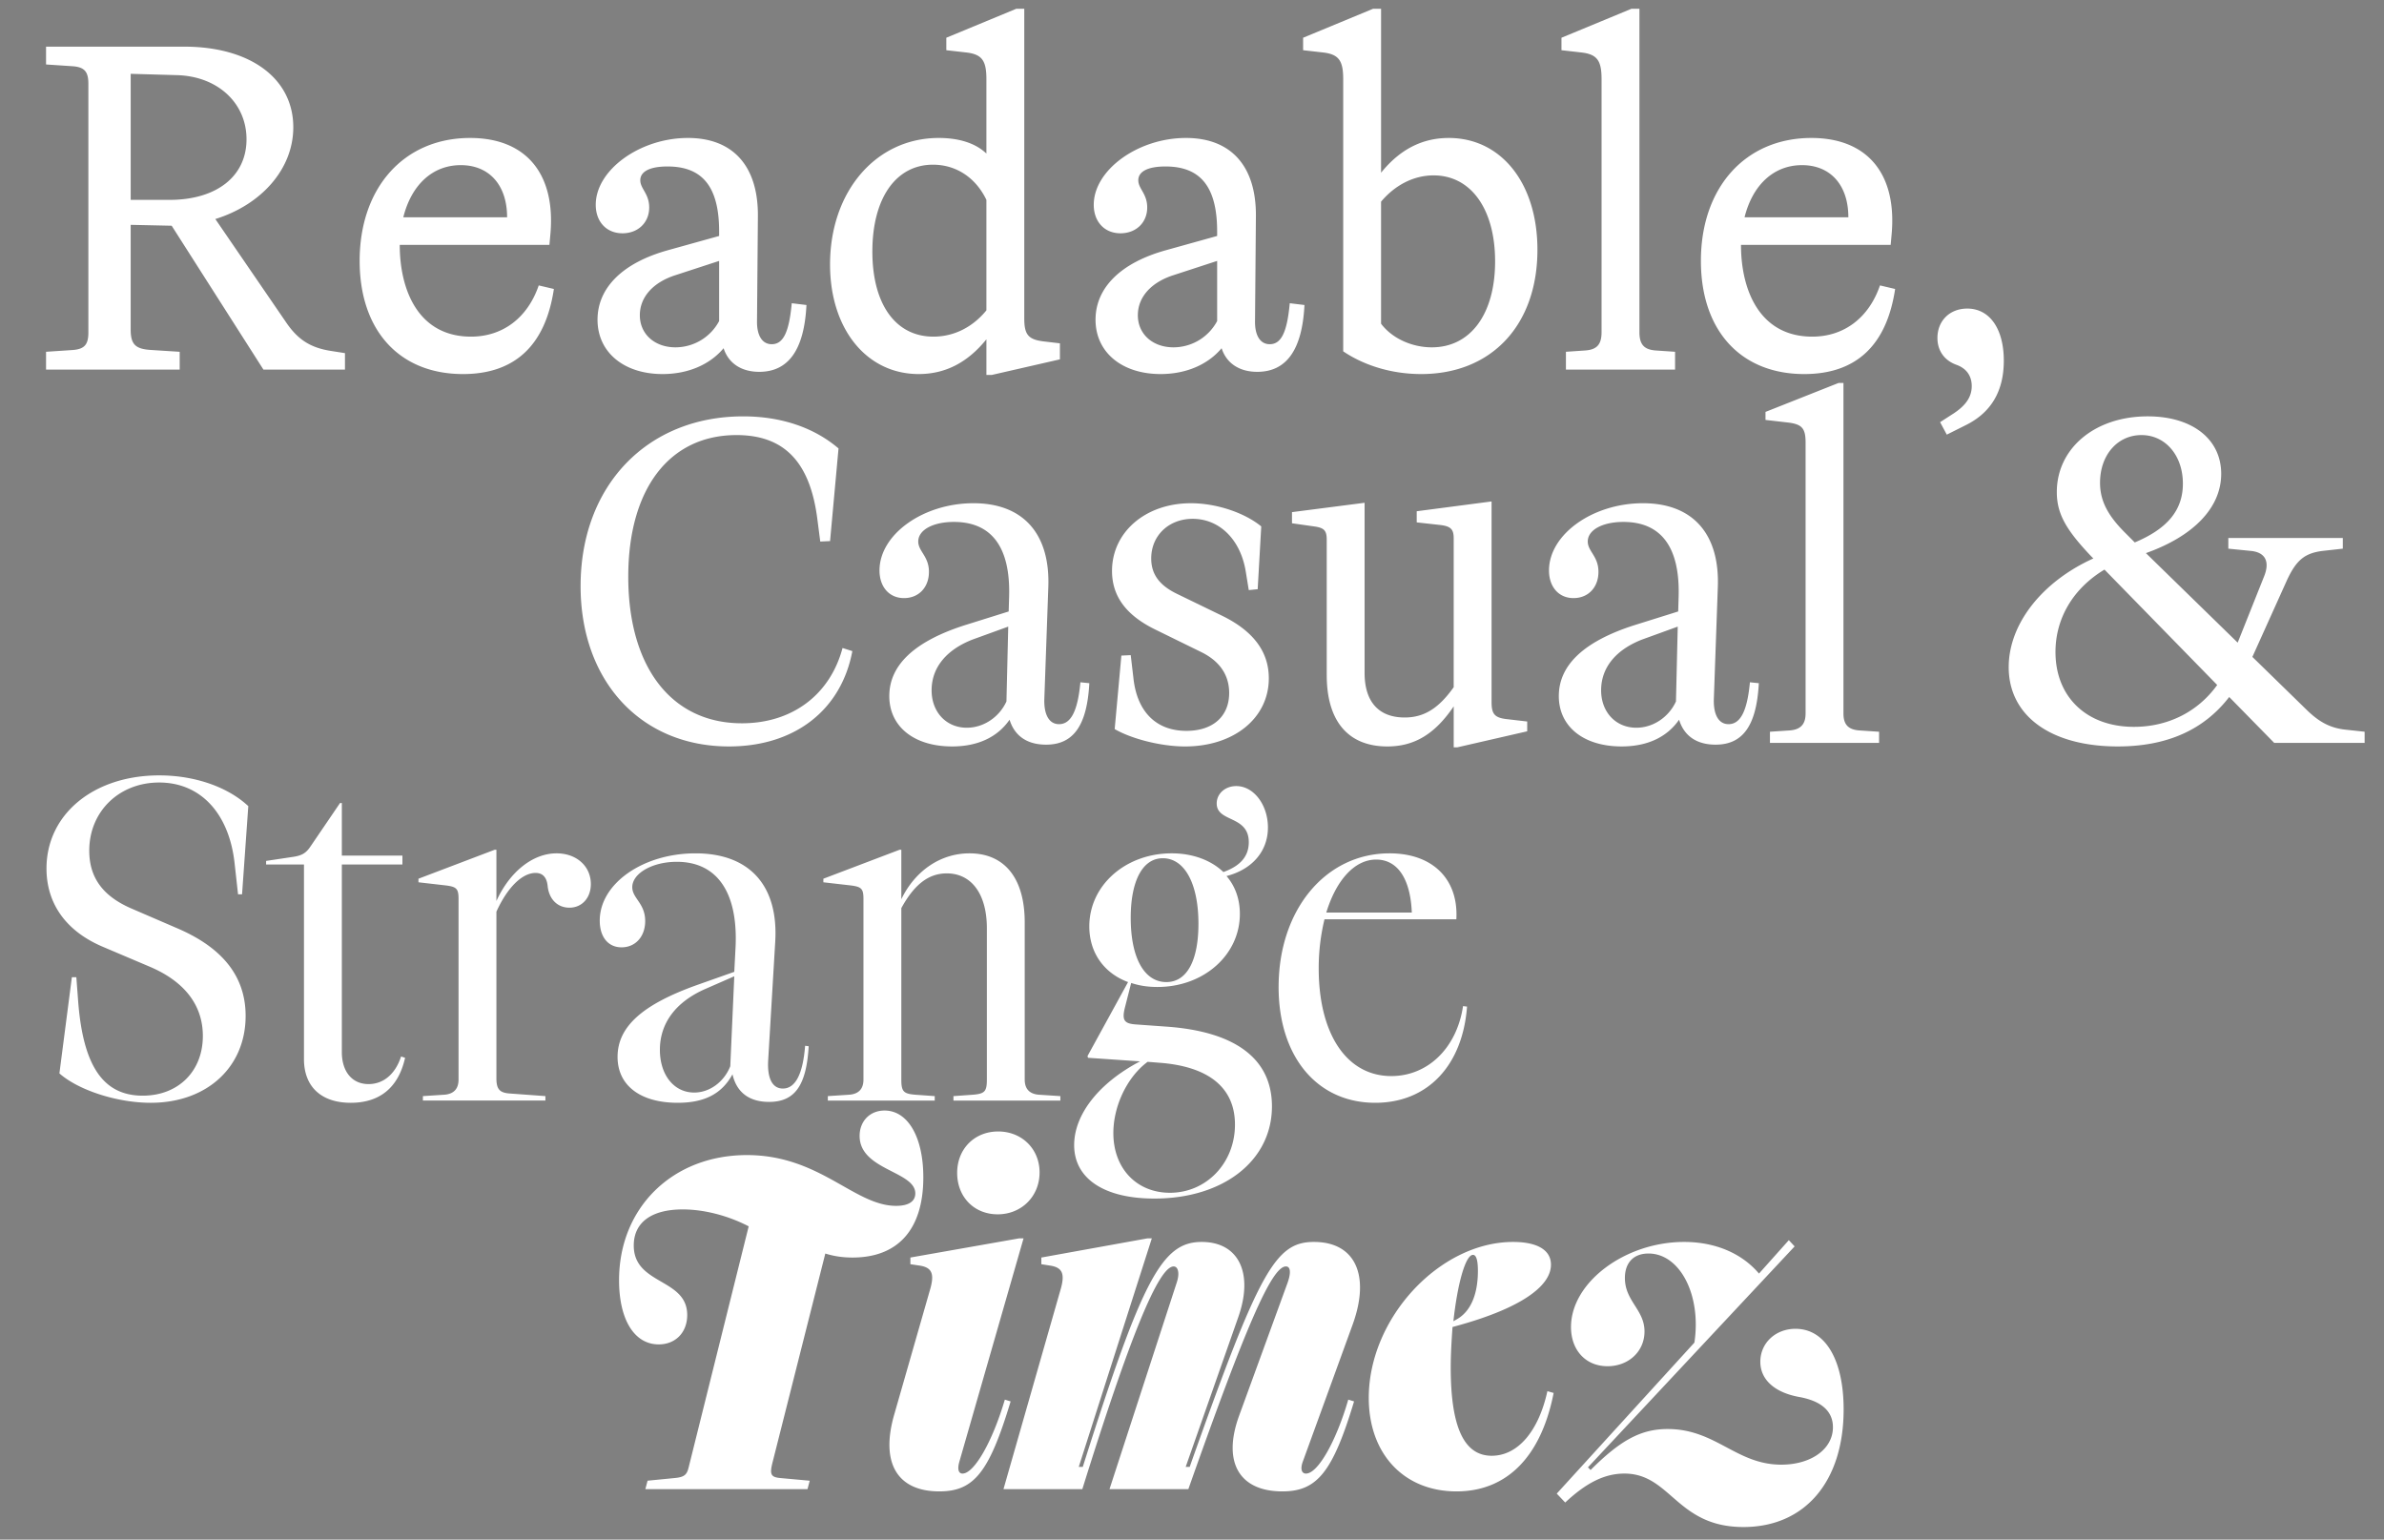 <svg xmlns="http://www.w3.org/2000/svg" baseProfile="tiny" version="1.2" viewBox="0 0 480 310"><rect x="0" y="0" width="480" height="310" fill="#808080" stroke="none"/><g data-name="Ebene_1"><path fill="none" d="M-355.4 695.1H834.4v177.8H-355.4z"/><path fill="#1d1d1b" d="M-347.1 732.4c0-16.5 17.5-27.9 43-27.9h13.1c7.4 0 13.8-.4 18.2-1.1l1.3-.2 1.1 27-2.1.2-1.9-12.7c-1.3-9.1-3.6-11.1-12.3-11.4l-6-.2-8 32.4 7.5-.2c3.2 0 4.2-.8 5.2-3.6l3.7-10h2.1l-7.9 31.6h-2.1l1.8-12.1c.3-2.2-.3-3-2.6-3.1l-8.3-.3-9.4 37.7c-.7 2.9-.4 3.4 1.9 3.7l8.1.7-.6 2.1h-40l.6-2 5.7-.7c2.3-.2 3-.9 3.6-3.2l18.1-72.9c-14.2 2.6-22.2 8.4-22.2 16.8s5.3 9 5.3 14.9-2.9 7.2-7.3 7.2-9.6-5-9.6-12.7Zm116.9-6.8 12.2-3.1h.9l-15.8 54.8c-.7 2.2-.2 3.8 1 3.8 2.7 0 6.2-7 9.4-18.4l1.4.4c-5 18-8.2 22.4-16.1 22.4s-14.5-7.8-10.4-20.3l11.3-34.9h-1c-14.4 45.1-19.8 55.2-29.6 55.2s-12.7-6.5-12.7-17.6c0-22.6 19.6-44.5 40-44.5s7 .8 9.4 2.2Zm-28 36.8c0 5.2.7 7.7 2.3 7.7 3.2 0 7.3-10 17.6-42.5-.4-1.9-1.6-2.8-3.3-2.8-8.2 0-16.6 19.1-16.6 37.6Zm70.6 4.3 11.9-32.6c1.1-3.1.6-4.6-.7-4.6-4.6 0-13.3 19.4-25.1 55.5h-19.6l14.3-50.1c1-3.7.3-5.2-2.8-5.7l-2.1-.3v-1.7l26.4-4.8h1.1l-18.2 56.9h1c15.3-46.1 21.2-56.1 32.5-56.1s14 8.3 9.3 21.1l-12.1 33.8c-.7 1.8-.4 3 .7 3 2.9 0 7.5-8 10.7-18.4l1.4.4c-5.3 17.6-9.2 22.4-17.9 22.4s-15-7.3-10.8-18.8Zm65.8-42.7h10.1v2.4h-10.6l-14.3 50.1c-.9 3-.6 4.7 1.1 4.7 3.8 0 8.7-8.3 11.9-20.1l1.4.4c-5 18.1-9.8 24.1-19.2 24.1s-15.2-8.2-11.2-22.1l10.7-37.2h-7.7v-1.7l4.2-.7c6-1.1 10.9-3 15.5-6.3l11.7-8.1h.7l-4.3 14.5Zm51.9 1.6 12.2-3.1h.9l-15.8 54.8c-.7 2.2-.2 3.8 1 3.8 2.7 0 6.2-7 9.4-18.4l1.4.4c-5 18-8.2 22.4-16.1 22.4s-14.5-7.8-10.4-20.3l11.3-34.9h-1.1c-14.4 45.1-19.8 55.2-29.6 55.2s-12.7-6.5-12.7-17.6c0-22.6 19.6-44.5 40-44.5s7.1.8 9.5 2.2Zm-28 36.8c0 5.2.7 7.7 2.3 7.7 3.2 0 7.3-10 17.6-42.5-.4-1.9-1.6-2.8-3.3-2.8-8.2 0-16.6 19.1-16.6 37.6Zm27.8-67.3h18.9l-.2.7-28.5 21.5h-2l11.8-22.2Zm94.7 12.4-4.8 16.4h10.1v2.4H19.2L4.9 776.4c-.9 3.1-.6 4.7 1.1 4.7 3.8 0 8.7-8.2 11.9-20.1l1.4.4c-5 18.1-9.8 24.1-19.2 24.1s-15.2-8.2-11.2-22.1l10.8-37.1H-8v-1.7l4.2-.7c5.9-1.1 10.7-3 15.5-6.3l2.4-1.7C10.4 709.2 3.2 705-4.1 705s-15.2 6.4-15.2 15.5.2 2.9.4 4c5.7 1.9 8.9 5.9 9.1 11.2.2 5.8-3.1 9.8-8 9.8s-6.2-2.3-6.2-5.9 3.6-6.4 3.6-9.7-3.2-5.4-7.7-5.4-10.8 4.4-10.8 10.4 1.1 5.3 3.6 7.2l8 6.4c4.7 3.8 7.5 9.8 7.5 15.9 0 11.7-10.3 21-23.3 21S-57 781.3-57 774.7s3.4-9.3 8.1-9.3 5.1 1.9 5.1 4.9c0 4.3-4.1 5.2-4.1 9s2.1 4.9 5.2 4.9c4.4 0 8-4.4 8-10.1s-1.6-7-4.2-9.2l-8.7-7c-4.2-3.4-6.3-7.9-6.3-13.2 0-12.3 11.3-21.4 27.1-21.4s4.2.2 5.8.7c-.8-2.1-1.2-4.8-1.2-7.4 0-11.3 8.9-19.3 21.5-19.3s19.8 4.2 25.3 10.2Zm1.4 59.2 9.1-31.7c1-3.7.3-5.2-2.8-5.7l-2.2-.3v-1.7l27.1-4.8h1.1l-16 55.6c-.6 1.9-.2 3 .8 3 2.9 0 7.4-7.9 10.5-18.4l1.4.4c-5.3 17.6-9.1 22.4-17.8 22.4s-14.6-6.9-11.2-18.8Zm25.9-70.8c5.9 0 10.3 4.3 10.3 10.2s-4.6 10.4-10.4 10.4-10.1-4.3-10.1-10.3 4.4-10.3 10.2-10.3Zm5.8 67c0-18.8 17.9-39.5 34.2-39.5s14.2 5.4 14.2 13.1-4.2 11.3-10 11.3-6.8-2.6-6.8-6.4c0-6.5 7.7-7.7 7.7-13.1s-1.2-3.4-3.4-3.4c-7.9 0-14.8 15.7-14.8 33.5s3.3 18.3 10 18.3 11.4-5.4 13.7-14.4l1.6.4c-3.2 14.8-11.7 22.9-24 22.9s-22.4-9.2-22.4-22.7Zm106.7-16.2c0 18.9-18 38.8-34.9 38.8s-20.6-9.9-20.6-23.2c0-19 17.6-39 34.5-39 12 0 21 10.1 21 23.4Zm-34.8 25.5c0 8.4.8 11.9 2.8 11.9 5.2 0 11.2-25.3 11.2-48.7s-.7-10.5-2.6-10.5c-5.5 0-11.4 24-11.4 47.3Zm161.8-44.6h-63.2l11 26.5h-4.3c-6.5-12.8-15.6-23.3-24-27.6v-2.4c8.3-4.3 17.4-14.9 24-27.6h4.3l-11 26.5h63.2v4.6Zm-78.3 39.8h63.2l-11-26.5h4.3c6.5 12.8 15.6 23.3 24 27.6v2.4c-8.3 4.3-17.4 14.9-24 27.6h-4.3l11-26.5h-63.2v-4.6Zm166-19.9 17.9 26.1c2.9 4.1 6 6 10.9 6.8l3.6.6v4.1h-20.3l-22.9-35.9-10.2-.2v26.1c0 3.8 1.2 4.9 5.2 5.1l7 .4v4.4H337v-4.4l6.7-.4c2.9-.2 3.9-1.3 3.9-4.3v-62c0-3-1-4.1-3.9-4.3l-6.7-.4v-4.4h34.4c16.4 0 27.2 7.9 27.2 20.1-.1 10.2-8.1 19-19.5 22.6Zm-9.5-35.9-11.7-.3v31.4h9.7c11.8 0 19.2-5.9 19.2-15.1s-7.1-15.6-17.2-16Zm65.5 43.7 12.8-3.6v-1.1c0-11.1-4.1-16.2-12.9-16.2s-6.8 1.2-6.8 3.4 2.2 3.3 2.2 6.8-2.8 6.4-6.7 6.4-6.7-2.9-6.7-7.1c0-8.7 11-16.6 23-16.6s17.5 7 17.4 19.5v26.3c-.1 3.4 1.2 5.5 3.6 5.5s4.3-3 5-10.2l3.7.4c-.6 11.1-4.4 16.6-11.8 16.6s-7.7-2.1-8.9-5.9c-3.4 4.1-8.9 6.4-15.2 6.4-9.7 0-16.2-5.4-16.2-13.5s6.3-14 17.5-17.1Zm12.8 2.6-10.9 3.6c-5.5 1.8-8.9 5.4-8.9 10s3.7 8 8.9 8 8.8-2.6 10.9-6.5v-15.1Zm27.6.4c0-17.4 12-31 27.3-31s19.6 7.1 19.6 16.2-2.7 8.3-6.9 8.3-6.4-2.7-6.4-6.4 1.6-4.3 1.6-6.7-2.8-4.7-7.7-4.7c-10.7 0-17.5 8.1-17.5 20.8s7.3 22 17.9 22 13.8-4.8 17.2-13.3l3.8 1.2c-2.6 14.1-10.4 21.4-22.8 21.4s-26.1-11.4-26.1-27.8Zm58.3 22.3 4.9-.3c2.9-.2 4-1.6 4-4.6v-31.8c0-4.7-1.1-6.2-5.1-6.7l-4.9-.6v-3.1l17.4-7.2h2v49.6c0 3 1 4 3.9 4.2l4.4.3v4.4h-26.6v-4.2Zm13.1-81.7c4.1 0 7.3 3.1 7.3 7.2s-3.2 7.4-7.3 7.4-7.3-3.2-7.3-7.3 3.2-7.3 7.3-7.3Zm73.7 56.9c0 17.3-11.7 30.3-27.2 30.3s-25.6-12-25.6-28.5 11.7-30.3 27.2-30.3 25.6 12 25.6 28.5Zm-42-.4c0 14.2 6.5 24.1 16.5 24.1s14.5-8.3 14.5-21.3-6.5-24.1-16.5-24.1-14.5 8.3-14.5 21.3Zm50.7 25.2 4.9-.3c2.9-.2 4-1.6 4-4.6v-31.8c0-4.7-1.1-6.2-5.1-6.7l-4.9-.6v-3.1l17.4-7.2h2v9.5c5.4-6.2 10.1-8.7 16.6-8.7 10.7 0 16.3 6.5 16.3 19v29.4c0 3 1.1 4.3 4 4.6l4.9.3v4.4h-26.6v-4.4l4.4-.3c2.9-.2 3.9-1.2 3.9-4.2v-28.6c0-7.1-3.9-11.2-10.7-11.2s-8.4 2-12.9 7.1v32.9c0 3 1 4 3.9 4.2l4.4.3v4.4h-26.6v-4.4h.1Zm86.5-25.3 12.8-3.6v-1.1c0-11.1-4.1-16.2-12.9-16.2s-6.8 1.2-6.8 3.4 2.2 3.3 2.2 6.8-2.8 6.4-6.7 6.4-6.7-2.9-6.7-7.1c0-8.7 11-16.6 23-16.6s17.5 7 17.4 19.5l-.2 26.3c0 3.4 1.3 5.5 3.7 5.5s4.3-3 5-10.2l3.7.4c-.6 11.1-4.4 16.6-11.8 16.6s-7.7-2.1-8.9-5.9c-3.4 4.1-8.9 6.4-15.2 6.4-9.7 0-16.2-5.4-16.2-13.5s6.4-14 17.6-17.1Zm-12.7-52.2H736v8.7h-32.9v-8.7Zm25.5 54.8-10.9 3.6c-5.5 1.8-8.9 5.4-8.9 10s3.7 8 8.9 8 8.8-2.6 10.9-6.5v-15.1Zm25 22.7 4.9-.3c2.9-.2 4-1.6 4-4.6v-63c0-4.7-1.1-6.2-5.1-6.7l-4.9-.6v-3.1l17.4-7.2h2v80.6c0 3 1.1 4.3 4 4.6l4.9.3v4.4h-27.2v-4.4Zm65-8.7c0-4.1-2.4-7.2-7.2-9.2l-11.1-4.7c-7.4-3.1-11.1-7.9-11.1-14.3 0-9.7 8.2-16.4 19.9-16.4s12.9 1.8 17 4.3l-1 17-3.7.3-.9-4.3c-1.4-6.8-6.1-11.1-12.1-11.1s-9.2 3.3-9.2 7.9 2.1 5.8 6.4 7.7l11.2 4.8c7.7 3.2 11.8 8.5 11.8 15.4 0 10-8.9 16.9-22 16.9s-13.7-1.7-17.8-3.8l1.6-19.9 3.9-.2.7 5.2c1.1 8.3 5.3 12.4 13.2 12.4s10.4-2.9 10.4-8Zm-1168.9 56 9.7 11.1v1.5l-9.7 11.1h-2.5l6.2-11.9-6.2-11.9h2.5v.1Zm10.5 0 9.7 11.1v1.5l-9.7 11.1h-2.5l6.2-11.9-6.2-11.9h2.5v.1Zm10.6 22.9h1.5c1.9-.3 3.3-1.4 4.1-3.4l9.9-24.5-2.7-5.6h1.1c1.6 0 3.1 0 4.3-.4h.8l14.9 30.9c.9 1.9 2 2.8 3.6 3l1.7.2v2.2h-16V851l2.3-.2c2.1 0 2.6-1.4 1.4-3.7l-2-5h-13.1l-2.1 5.3c-.8 2-.4 3.1 1.1 3.2l2.3.2v2.2h-13.1v-2.2Zm23.3-12-5.6-11.9-4.7 11.9h10.3Zm28.1 4.5c0-8.5 6-15.9 13-15.9s6.6 2.4 6.6 6-1.6 4.9-3.8 4.9-2.5-1-2.5-2.5 1.3-2.4 1.3-3.8-.7-1.7-2.1-1.7c-3.9 0-7.3 5.4-7.3 11.5s2.1 7.5 5.5 7.5 5.2-2 6.6-5.5l1.6.5c-1.7 6.1-4.9 9.1-9.8 9.1s-9.1-3.8-9.1-10.1Zm43-6.3c0 8.9-6.1 16.5-13.2 16.5s-7.7-3.5-7.7-9.6c0-8.9 6.1-16.5 13.2-16.5s7.7 3.5 7.7 9.6Zm-15.3 6.9c0 4.5 1 6.7 3.2 6.7 3.6 0 6.6-6.2 6.6-13.6s-1.1-6.6-3.3-6.6c-3.5 0-6.5 6.1-6.5 13.5Zm32.3 3.3 3.4-11.9c.7-2.4.1-3.9-1.6-3.9-3.7 0-7.6 7.8-10.7 21.6h-4.8l4.2-19.7c.3-1.7 0-2.4-1.5-2.5l-1.7-.2v-1.4l8.2-2.2h1.1l-3.3 12.4h.3c3-8.2 6.3-12 10.5-12s5.4 3.4 3.6 9.4l-3.4 11.8c-.3 1.2 0 1.9.9 1.9 1.7 0 3.4-2.4 5.1-7.1l1.4.6c-2.2 6.7-4.6 9.6-8.4 9.6-3.2 0-4.5-2.4-3.3-6.4Zm13.8-3.9c0-8.5 6-15.9 13-15.9s6.6 2.4 6.6 6-1.6 4.9-3.8 4.9-2.5-1-2.5-2.5 1.3-2.4 1.3-3.8-.7-1.7-2.1-1.7c-3.9 0-7.3 5.4-7.3 11.5s2.1 7.5 5.5 7.5 5.2-2 6.6-5.5l1.6.5c-1.7 6.1-4.9 9.1-9.8 9.1s-9.1-3.8-9.1-10.1Zm26.8-10c.3-1.7 0-2.4-1.5-2.5l-1.7-.2v-1.4l8.2-2.2h1.1l-3.3 12.4h.3c2.9-8 6.2-12 9.9-12s3.8 1.5 3.8 3.7-1.4 3.7-3.3 3.7-2.1-.6-2.4-1.7c-.1-.6-.5-.8-1-.8-2.9 0-7 8.9-9.6 20.7h-4.8l4.3-19.7Zm16.1 10.1c0-8.7 6.1-16 13.2-16s6 1.9 6 5.1-3.4 6.6-9.9 7.8l-4.1.8c0 3.7.7 8.2 5.4 8.2s5.2-2 6.6-5.5l1.5.5c-1.6 6.1-4.9 9.1-9.9 9.1s-8.8-3.6-8.8-10Zm8.2-4.8c3.6-1.1 5.5-3.1 5.5-5.6s-.8-2.6-2.1-2.6c-2.8 0-5.5 4.2-6.3 9.1l2.9-.9Zm23.4-10.7h5.6v3.2h-6.3l-3.5 16.7c-.3 1.7.3 2.7 1.7 2.7 2.2 0 4.3-2.7 5.8-7.3l1.5.5c-2.1 6.7-5 9.8-9.2 9.8s-5.3-2.4-4.3-7l3.3-15.5h-3.8v-2.4l1.6-.4c2.8-.7 4-1.9 5.7-4.5l1.9-3.2h1.6l-1.6 7.4Zm7.1 15.5c0-8.7 6.1-16 13.2-16s6 1.9 6 5.1-3.4 6.6-9.9 7.8l-4.2.8c0 3.7.7 8.2 5.4 8.2s5.2-2 6.6-5.5l1.5.5c-1.6 6.1-4.9 9.1-9.9 9.1s-8.7-3.6-8.7-10Zm8.2-4.8c3.6-1.1 5.5-3.1 5.5-5.6s-.8-2.6-2.1-2.6c-2.8 0-5.5 4.2-6.3 9.1l2.9-.9Zm36.2 8.7c0-1.4-.6-2.6-1.8-3.6l-3.2-2.5c-2.7-2.2-3.7-3.8-3.7-6.1 0-4.3 4.1-7.8 9.4-7.8s6.6 2.2 6.6 5.7-1.2 4.2-3.1 4.2-2.4-.9-2.4-2.3 1-1.9 1-3-1.2-2-3-2-4 1.4-4 3.4.4 2 1.8 3.1l3.1 2.4c2.7 2.1 3.9 4.3 3.9 6.8 0 4.4-3.9 7.6-9.3 7.6s-7.4-2.3-7.4-6.1 1.4-4.5 3.4-4.5 2.6 1 2.6 2.5-1.2 2-1.2 3.3 1.3 2.1 3.3 2.1c2.4.3 4-1 4-3.2Zm20.9 7.5-7.8-21.4c-.5-1.3-1-1.7-2.3-1.7h-1.9v-1.3l6.7-2.9h.9l7.7 23.1c2.4-3.8 4-8.2 4-11.9s-.8-4.4-2.4-5.3c-1.2-.7-1.9-1.8-1.9-3 0-1.7 1.3-2.9 3.1-2.9 2.9 0 4.6 2.9 4.6 7.7 0 12.3-11.5 27.5-20.8 27.5s-5.5-1.8-5.5-4.5 1.5-3.9 3.5-3.9 2.8 1 2.8 2.5-.5 1.5-.5 2.2.5 1 1.6 1c2.4 0 5.4-2.2 8.2-5.2Zm24.8-7.5c0-1.4-.6-2.6-1.8-3.6l-3.2-2.5c-2.7-2.2-3.7-3.8-3.7-6.1 0-4.3 4.1-7.8 9.4-7.8s6.6 2.2 6.6 5.7-1.2 4.2-3.1 4.2-2.4-.9-2.4-2.3 1-1.9 1-3-1.2-2-3-2-4 1.4-4 3.4.4 2 1.8 3.1l3.1 2.4c2.7 2.1 3.9 4.3 3.9 6.8 0 4.4-3.9 7.6-9.3 7.6s-7.4-2.3-7.4-6.1 1.4-4.5 3.4-4.5 2.6 1 2.6 2.5-1.2 2-1.2 3.3 1.3 2.1 3.3 2.1c2.5.3 4-1 4-3.2Zm19.5-19.4h5.6v3.2h-6.3l-3.5 16.7c-.3 1.7.3 2.7 1.7 2.7 2.2 0 4.3-2.7 5.8-7.3l1.5.5c-2.1 6.7-5 9.8-9.2 9.8s-5.3-2.4-4.3-7l3.3-15.5H-22v-2.4l1.6-.4c2.8-.7 4-1.9 5.7-4.5l1.9-3.2h1.6l-1.6 7.4Zm7.1 15.5c0-8.7 6.1-16 13.2-16s6 1.9 6 5.1-3.4 6.6-9.9 7.8l-4.1.8c0 3.7.7 8.2 5.4 8.2s5.2-2 6.6-5.5l1.5.5c-1.6 6.1-4.9 9.1-9.9 9.1s-8.8-3.6-8.8-10Zm8.2-4.8c3.6-1.1 5.5-3.1 5.5-5.6s-.8-2.6-2.1-2.6c-2.8 0-5.5 4.2-6.3 9.1l2.9-.9Zm33.3-.1-.3.9h.3c3.2-8.7 5.7-12 9.5-12s5 3.4 3.3 9.3l-3.4 11.9c-.3 1.2 0 1.9.9 1.9 1.7 0 3.4-2.4 5-7.1l1.5.6c-2.2 6.7-4.6 9.6-8.4 9.6s-4.7-2.3-3.5-6.3l3.4-11.8c.7-2.5.2-4-1.2-4-2.7 0-5.4 5.7-10.2 21.6h-5l4.9-17.7c.7-2.4.2-3.9-1.2-3.9-3.3 0-7.2 8.2-10.2 21.6h-4.8l4.2-19.7c.3-1.7-.1-2.4-1.5-2.5l-1.7-.2v-1.4l8.2-2.2h1.1l-3.3 12.4h.3c2.9-7.9 6.3-12 10.2-12 3.2 0 4.6 2.5 1.9 11ZM75 827.9h7.2v3.4H75v15.5c0 1.9.9 2.9 2.6 2.9s3-1.1 3.6-3.2l1.8.5c-.7 4.3-3 6.5-6.9 6.5s-6-2.2-6-6.3v-15.9h-4.4v-2.5l1.7-.3c1.7-.3 2.6-1.1 3.3-2.7l2-4.7h2.4v6.8H75Zm9.7 22.9h2.1c1.3-.2 1.9-.8 1.9-2.2v-27.5c0-2.1-.5-2.8-2.3-3l-2.1-.2v-1.5l8.4-3.3h1v18.1c2.5-2.8 4.5-3.8 7.4-3.8 4.7 0 7.2 2.9 7.2 8.4v12.8c0 1.3.5 2 1.9 2.1h2.1v2.3H99.9v-2.2h1.7c1.3-.2 1.7-.7 1.7-2v-12.4c0-3.1-1.6-4.8-4.3-4.8s-3.5.9-5.3 3v14.2c0 1.3.4 1.8 1.7 1.9h1.7v2.3H84.7v-2.2Zm38.9-10.8 5.9-1.6v-.8c0-4.6-1.8-6.8-5.5-6.8s-3 .5-3 1.5 1 1.4 1 3-1.3 2.9-3.1 2.9-3.2-1.3-3.2-3.3c0-3.9 5.2-7.5 10.8-7.5s8.2 3.1 8.1 8.6v11.4c-.1 1.6.4 2.5 1.4 2.5s1.9-1.4 2.2-4.5l1.8.2c-.2 5.1-2.2 7.7-5.8 7.7s-3.7-.9-4.3-2.6c-1.5 1.8-4 2.8-6.8 2.8-4.4 0-7.3-2.4-7.3-6 0-3.5 2.9-6.2 7.8-7.5Zm5.9 1.4-4.3 1.4c-2.3.8-3.6 2.3-3.6 4.2s1.5 3.3 3.6 3.3 3.5-1 4.4-2.7v-6.2h-.1Zm20.5-13.5h7.2v3.4H150v15.5c0 1.9.9 2.9 2.6 2.9s3-1.1 3.6-3.2l1.8.5c-.7 4.3-3 6.5-6.9 6.5s-6-2.2-6-6.3v-15.9h-4.4v-2.5l1.7-.3c1.7-.3 2.6-1.1 3.3-2.7l2-4.7h2.4v6.8h-.1Zm37.9 19.3c0-1.7-1-3-3-3.7l-5-2.1c-3.4-1.4-5.1-3.5-5.1-6.5 0-4.4 3.7-7.5 9.1-7.5s5.8.8 7.7 1.9l-.4 7.5h-1.8l-.4-1.7c-.6-2.9-2.7-4.7-5.3-4.7s-3.8 1.3-3.8 3.2.8 2.4 2.6 3.2l5 2.1c3.5 1.5 5.4 3.8 5.4 7 0 4.6-4 7.7-10 7.7s-6.3-.7-8.1-1.6l.6-8.8h1.9l.3 2.1c.5 3.6 2.4 5.4 5.8 5.4 2.9-.2 4.5-1.3 4.5-3.5Zm22.2 6.3c-1.8 0-3.7-.4-4.9-1.1v6.2c0 1.8.5 2.3 2.4 2.4l3.1.2v2.2h-14.6v-2.2h2.1c1.4-.2 1.9-.8 1.9-2.2v-23.9c0-2.1-.5-2.8-2.3-3l-2.1-.2v-1.5l8.5-3.3h1v4.1c1.9-2.5 4.4-3.7 7.3-3.7 5.8 0 9.9 5 9.9 12.1s-5.1 13.9-12.3 13.9Zm.5-21.7c-2 0-3.9.9-5.4 2.7V847c1 2.2 3 3.4 5.3 3.4 3.9 0 6.3-3.6 6.3-9.4s-2.3-9.2-6.2-9.2ZM235 840l5.9-1.6v-.8c0-4.6-1.8-6.8-5.5-6.8s-3 .5-3 1.5 1 1.4 1 3-1.3 2.9-3.1 2.9-3.2-1.3-3.2-3.3c0-3.9 5.2-7.5 10.8-7.5s8.2 3.1 8.1 8.6v11.4c0 1.6.4 2.5 1.4 2.5s1.9-1.4 2.2-4.5l1.8.2c-.2 5.1-2.2 7.7-5.8 7.7s-3.7-.9-4.3-2.6c-1.5 1.8-4 2.8-6.8 2.8-4.4 0-7.3-2.4-7.3-6s2.8-6.2 7.8-7.5Zm5.8 1.4-4.3 1.4c-2.3.8-3.6 2.3-3.6 4.2s1.5 3.3 3.6 3.3 3.5-1 4.4-2.7v-6.2h-.1Zm12.8 9.4h2.1c1.4-.2 1.9-.8 1.9-2.2v-13.5c0-2.1-.5-2.8-2.3-3l-2.1-.2v-1.5l8.4-3.3h1v4.2c2.5-2.8 4.6-3.8 7.4-3.8 4.7 0 7.2 2.9 7.2 8.4v12.8c0 1.3.5 2 1.9 2.1h2.1v2.3h-12.4v-2.2h1.7c1.3-.2 1.7-.7 1.7-2v-12.4c0-3.1-1.6-4.8-4.3-4.8s-3.5.9-5.3 3v14.2c0 1.3.4 1.8 1.7 1.9h1.7v2.3h-12.5v-2.3h.1Zm44.4-3.6c0-1.7-1-3-3-3.7l-5-2.1c-3.4-1.4-5.1-3.5-5.1-6.5 0-4.4 3.7-7.5 9.1-7.5s5.8.8 7.7 1.9l-.4 7.5h-1.8l-.4-1.7c-.6-2.9-2.7-4.7-5.3-4.7s-3.8 1.3-3.8 3.2.8 2.4 2.6 3.2l5 2.1c3.5 1.5 5.4 3.8 5.4 7 0 4.6-4 7.7-10 7.7s-6.3-.7-8.1-1.6l.6-8.8h1.9l.3 2.1c.5 3.6 2.4 5.4 5.8 5.4 2.9-.2 4.5-1.3 4.5-3.5Zm23 3.6h2.1c1.4-.2 1.9-.8 1.9-2.2v-17.3h-4.8v-2.9l2.9-.4c1.4-.2 1.9-.8 1.9-2.3v-.8c0-6.3 4.9-11.3 11.1-11.3s7.2 2.2 7.2 5.1-1.1 2.8-2.9 2.8-2.6-.9-2.9-2.5c-.3-1.5-1.3-2.3-2.9-2.3-2.9 0-4.6 3-4.6 8v3.3h7.4v3.4H330v16.9c0 1.8.5 2.3 2.4 2.4l3.1.2v2.2H321v-2.3Z"/><path fill="#1d1d1b" d="M340.9 850.8h2.1c1.4-.2 1.9-.8 1.9-2.2v-13.5c0-2.1-.5-2.8-2.3-3l-2.1-.2v-1.5l8.4-3.3h1v4.5c1.8-2.6 4.2-4.1 6.9-4.1s5.2 2 5.2 4.7-1.2 3.5-3.2 3.5-2.7-.9-3-2.5c-.2-1-.7-1.5-1.5-1.5-1.3 0-2.9 1.3-4.4 3.4v13.2c0 1.8.5 2.3 2.4 2.4l3.1.2v2.2h-14.6v-2.3h.1Zm47.5-10.8c0 7.8-5.3 13.5-12.4 13.5s-11.6-5.3-11.6-12.7 5.3-13.4 12.4-13.4 11.6 5.2 11.6 12.6Zm-18.3-.1c0 6.3 2.6 10.5 6.6 10.5s5.9-3.5 5.9-9.3-2.6-10.4-6.6-10.4c-3.7 0-5.9 3.4-5.9 9.2Zm21.7 10.9h2.1c1.4-.2 1.9-.8 1.9-2.2v-13.5c0-2.1-.5-2.8-2.3-3l-2.1-.2v-1.5l8.4-3.3h1v4.2c2.3-2.8 4.3-3.8 6.9-3.8s5.1 1.4 6.1 4.1c2.4-2.9 4.7-4.1 7.5-4.1 4.4 0 6.7 2.9 6.7 8.4v12.9c0 1.3.5 2 1.9 2.1h2.1v2.3h-12.3V851h1.6c1.2-.2 1.7-.6 1.7-2v-12.6c0-3-1.4-4.6-3.7-4.6s-3.4.9-4.9 2.8V849c0 1.4.4 1.8 1.7 1.9h1.6v2.3H406V851h1.6c1.3-.2 1.7-.7 1.7-2v-12.6c0-3-1.4-4.6-3.8-4.6s-3.3 1-4.8 3V849c0 1.3.4 1.8 1.7 1.9h1.6v2.3h-12.4v-2.4h.2Zm67.9-22.9h7v4.2h-7v13.5c0 1.8.8 2.9 2.2 2.9s2.6-1.2 3.1-3.3l2.6.6c-.7 5.3-3.4 7.7-8.6 7.7s-8.1-2.6-8.1-7.5v-13.9h-3.7v-3.3l2.2-.4c1.6-.3 2.7-1 4-2.8l3.3-4.4h3.1v6.7h-.1Zm9.5 13.1c0-8.1 5.6-13.6 13.6-13.6s11.5 4.4 10.8 11.2v1.1h-14.8c.3 4.8 2.5 7.4 6.3 7.4s5-1.5 5.9-3.9l2.6.5c-1 6.3-5.2 9.8-11.7 9.8s-12.7-4.9-12.7-12.5Zm14.7-5.3c0-3-.7-4.5-2.1-4.5s-2.5 1.8-2.9 4.5h5Zm11.1 14.5h1.6c1.6-.2 2.8-.8 4.1-2.1l6-5.9-6-8.6c-1.3-1.9-2.2-2.5-3.7-2.6h-1.5v-3h17v2.9h-.9c-1.2.3-1.5 1.4-.8 2.5l2 3.1 3.3-3.3c.9-.9.5-2.1-.6-2.3h-1.1v-3H526v2.9h-1.5c-1.4.2-2.6.9-4.2 2.5l-5.6 5.4 6.5 8.8c1.2 1.6 2.2 2.2 4.3 2.5l1.7.2v2.9h-17.8v-2.9h.8c1.2-.3 1.5-1.3.8-2.4l-2.5-3.4-3.1 3.3c-.9.9-.7 2.3.4 2.4h1.1v3h-12v-2.9h.1Zm45.3-22.3h7v4.2h-7v13.5c0 1.8.8 2.9 2.2 2.9s2.6-1.2 3.1-3.3l2.6.6c-.7 5.3-3.4 7.7-8.6 7.7s-8.1-2.6-8.1-7.5v-13.9h-3.7v-3.3l2.2-.4c1.6-.3 2.7-1 4-2.8l3.3-4.4h3.1v6.7h-.1Zm31.9 0h7.2v3.4h-7.2v15.5c0 1.9.9 2.9 2.6 2.9s3-1.1 3.6-3.2l1.8.5c-.7 4.3-3 6.5-6.9 6.5s-6-2.2-6-6.3v-15.9h-4.4v-2.5l1.7-.3c1.7-.3 2.6-1.1 3.3-2.7l2-4.7h2.4v6.8h-.1ZM607 840c0 7.8-5.3 13.5-12.4 13.5s-11.6-5.3-11.6-12.7 5.3-13.4 12.4-13.4S607 832.6 607 840Zm-18.3-.1c0 6.3 2.6 10.5 6.6 10.5s5.9-3.5 5.9-9.3-2.6-10.4-6.6-10.4c-3.7 0-5.9 3.4-5.9 9.2Zm49.6-12.5c1.2 0 2.1 0 2.9.4v-5.4c0-2.1-.6-2.8-2.4-3l-1.8-.2v-2.4l11.6-3.7h1.4v33.2c0 1.8.4 2.4 2.3 2.6l1.7.2v2.8l-11.8 1.7h-1v-3.3c-1.7 2-4.2 3.2-7 3.2-5.9 0-10-4.9-10-11.8s5.9-14.3 14.1-14.3Zm-.2 20.5c1 0 2.2-.5 3.2-1.4v-13.9c-.6-.8-1.3-1.2-2.4-1.2-3.1 0-4.8 3.1-4.8 8.6 0 4.9 1.4 7.9 4 7.9Zm17.8 2.2h1.8c1.8-.2 2.6-1 2.6-2.7v-11c0-2.1-.6-2.8-2.4-3l-1.8-.2v-2.4l11.6-3.7h1.4v20.4c0 1.5.8 2.3 2.3 2.5h1.6v3.1h-17.2v-3h.1Zm8.9-37.1c2.9 0 5 2.1 5 5s-2.2 5.1-5 5.1-5-2.2-5-5 2.1-5.1 5-5.1Zm24.1 34.5c0-1-.7-1.9-1.9-2.4l-5.1-2c-3.9-1.5-5.7-3.7-5.7-7.2 0-5.2 4-8.6 10-8.6s6.3.7 8.4 1.7l-.2 7.2h-2.6l-.4-1.3c-.7-2.6-2.6-4-5.1-4s-2.9.7-2.9 2 .5 1.5 1.7 2l5.2 2c4 1.5 5.9 4 5.9 7.8 0 5.5-4 8.6-11.1 8.6s-6.9-.6-8.9-1.5l.3-8.5h2.8l.4 1.6c.7 3.2 2.6 4.7 5.7 4.7 2.3.2 3.5-.6 3.5-2.1Zm26.2 6c-1.4 0-2.3 0-3.1-.6v4.2c0 2.3.5 2.9 2.9 3.1l3 .2v3h-19.2v-3h1.8c1.8-.2 2.6-1 2.6-2.7v-21.4c0-2.1-.6-2.8-2.4-3l-1.8-.2v-2.4l11.6-3.7h1.4v3.5c1.7-2 4.2-3.2 7-3.2 5.9 0 10 4.9 10 11.8.2 8.3-5.7 14.4-13.8 14.4Zm.1-20.5c-1 0-2.2.5-3.2 1.4v13.9c.6.8 1.3 1.2 2.4 1.2 3.1 0 4.8-3.1 4.8-8.6s-1.5-7.9-4-7.9Zm15.1 17.1h1.8c1.8-.2 2.6-1 2.6-2.7v-24.9c0-2.1-.6-2.8-2.5-3l-1.7-.2v-2.4l11.6-3.7h1.4v34.3c0 1.5.7 2.3 2.3 2.5h1.6v3.1h-17.2v-3h.1Zm26.7-9.6 6.7-1.7v-2c0-3.3-1.8-5.3-4.8-5.3s-2.7.6-2.7 1.6 1 1.4 1 3-1.5 3.3-3.7 3.3-4-1.5-4-3.7c0-4.3 6.4-8.2 13.3-8.2s10 3.2 9.9 8.5v10.4c0 1.6.3 2.3 1.1 2.3s1.8-1.5 2-4.4l2.6.2c-.2 5.8-3.2 8.9-8.4 8.9s-4.9-.9-5.7-2.5c-1.4 1.7-4.1 2.7-7.3 2.7-4.8 0-7.5-2.1-7.5-5.8s2.6-6 7.5-7.3Zm6.7 2.5-2.3 1c-1.6.7-2.3 1.7-2.3 2.9s.8 2.2 2.1 2.2 2-.6 2.5-1.6V843Z"/><path fill="#1d1d1b" d="m789.7 856.2 1.2-3.1-9.8-19.1c-1.1-2.1-1.8-2.8-3.3-3l-1.7-.2v-2.9h17.3v2.9h-.9c-1.9.4-2.4 1.7-1.4 3.7l3.6 8 2.9-8.4c.6-1.9 0-3.1-1.3-3.3h-1v-3h11.6v2.9h-1.1c-1.9.3-3 1.3-3.8 3.6l-8.2 22.3c-1.5 4.1-4.5 6.1-9 6.1s-7.9-2.2-7.9-5.2 1.6-3.6 3.7-3.6 3.1 1.1 3.3 2.9c.2 1.5 1.2 2.4 2.5 2.4s2.4-.9 3.3-3Zm29.2-4.6-9.7-11.1V839l9.7-11.1h2.5l-6.2 11.9 6.2 11.9h-2.5v-.1Zm10.4 0-9.7-11.1V839l9.7-11.1h2.5l-6.2 11.9 6.2 11.9h-2.5v-.1Z"/></g><path fill="#fff" d="m43.355 44.104 14.44 21.077c2.332 3.319 4.843 4.844 8.79 5.471l2.87.449v3.319H53.041L34.564 45.449l-8.252-.179v21.078c0 3.05.987 3.946 4.216 4.126l5.651.359v3.588H9.272v-3.588l5.381-.359c2.332-.179 3.139-1.076 3.139-3.498V16.837c0-2.422-.807-3.319-3.139-3.498l-5.381-.359V9.393h27.805c13.275 0 21.975 6.368 21.975 16.234 0 8.431-6.458 15.607-15.696 18.477Zm-7.624-28.971-9.418-.269v25.383h7.803c9.507 0 15.517-4.754 15.517-12.198 0-7.265-5.74-12.646-13.902-12.916Zm36.681 37.402c0-14.799 8.969-24.755 22.244-24.755 11.301 0 17.311 7.265 16.144 19.553l-.179 1.973H80.485c0 9.149 3.767 18.476 14.351 18.476 6.368 0 11.391-3.767 13.633-10.314l3.05.718c-1.704 11.391-7.893 17.131-18.297 17.131-12.826 0-20.809-8.79-20.809-22.782Zm29.689-8.79c0-6.458-3.588-10.494-9.328-10.494s-9.956 4.036-11.57 10.494h20.898Zm32.377 6.637 10.315-2.87v-.897c0-8.969-3.319-13.095-10.404-13.095-3.498 0-5.471.987-5.471 2.78 0 1.704 1.794 2.691 1.794 5.471 0 3.05-2.243 5.202-5.381 5.202-3.229 0-5.382-2.332-5.382-5.74 0-6.996 8.88-13.454 18.566-13.454 9.059 0 14.171 5.651 14.082 15.786l-.179 21.257c0 2.78 1.076 4.485 2.96 4.485 2.332 0 3.498-2.422 4.036-8.252l2.96.359c-.449 8.969-3.588 13.454-9.507 13.454-3.588 0-6.189-1.704-7.176-4.754-2.78 3.318-7.175 5.202-12.288 5.202-7.803 0-13.095-4.395-13.095-10.942 0-6.458 5.112-11.481 14.171-13.992Zm10.315 2.153-8.79 2.87c-4.485 1.435-7.176 4.395-7.176 8.072 0 3.767 2.96 6.458 7.176 6.458a9.983 9.983 0 0 0 8.79-5.292V52.535Zm44.215-24.756c4.126 0 7.444 1.076 9.597 3.139V15.939c0-3.767-.897-5.023-4.126-5.381l-3.947-.449V7.598l14.082-5.83h1.615v62.336c0 3.318.807 4.305 4.126 4.664l3.05.359v3.229l-13.723 3.139h-1.076v-7.176c-3.767 4.664-8.252 6.996-13.633 6.996-10.494 0-17.849-9.059-17.849-22.064 0-14.71 9.238-25.473 21.885-25.473Zm-1.076 40.003c4.126 0 7.893-1.883 10.673-5.292V40.246c-2.153-4.485-6.099-7.086-10.763-7.086-7.444 0-12.198 6.727-12.198 17.49 0 10.584 4.664 17.131 12.288 17.131Zm46.817-17.4 10.315-2.87v-.897c0-8.969-3.319-13.095-10.404-13.095-3.498 0-5.471.987-5.471 2.78 0 1.704 1.794 2.691 1.794 5.471 0 3.05-2.243 5.202-5.381 5.202-3.229 0-5.382-2.332-5.382-5.74 0-6.996 8.88-13.454 18.566-13.454 9.059 0 14.171 5.651 14.082 15.786l-.179 21.257c0 2.78 1.076 4.485 2.96 4.485 2.332 0 3.498-2.422 4.036-8.252l2.96.359c-.449 8.969-3.588 13.454-9.508 13.454-3.587 0-6.189-1.704-7.175-4.754-2.78 3.318-7.176 5.202-12.288 5.202-7.803 0-13.095-4.395-13.095-10.942 0-6.458 5.112-11.481 14.171-13.992Zm10.315 2.153-8.79 2.87c-4.485 1.435-7.176 4.395-7.176 8.072 0 3.767 2.96 6.458 7.176 6.458a9.983 9.983 0 0 0 8.79-5.292V52.535Zm41.076 22.781c-5.74 0-11.301-1.615-15.696-4.574V15.94c0-3.767-.897-5.023-4.126-5.381l-3.946-.449V7.599l14.082-5.83h1.615v33.007c3.767-4.664 8.251-6.996 13.633-6.996 10.584 0 17.849 9.149 17.849 22.513 0 15.158-9.238 25.024-23.41 25.024Zm2.512-40.002c-3.946 0-7.714 1.883-10.584 5.292v24.576c2.152 2.87 6.099 4.754 10.225 4.754 7.803 0 12.736-6.727 12.736-17.311 0-10.494-4.843-17.311-12.378-17.311Zm26.636 35.518 3.946-.269c2.332-.179 3.229-1.256 3.229-3.677V15.94c0-3.767-.897-5.023-4.126-5.381l-3.947-.449V7.599l14.082-5.83h1.615v65.117c0 2.422.897 3.498 3.229 3.677l3.947.269v3.588h-21.975v-3.588Zm27.176-18.297c0-14.799 8.969-24.755 22.244-24.755 11.301 0 17.31 7.265 16.144 19.553l-.179 1.973h-30.137c0 9.149 3.767 18.476 14.351 18.476 6.368 0 11.391-3.767 13.633-10.314l3.05.718c-1.704 11.391-7.893 17.131-18.297 17.131-12.826 0-20.808-8.79-20.808-22.782Zm29.688-8.79c0-6.458-3.587-10.494-9.328-10.494s-9.956 4.036-11.571 10.494h20.898Zm18.475 41.258 2.78-1.794c2.422-1.614 3.587-3.319 3.587-5.471 0-2.063-1.076-3.588-3.139-4.305-2.422-.897-3.767-2.87-3.767-5.381 0-3.408 2.422-5.92 6.01-5.92 4.484 0 7.354 4.036 7.354 10.494 0 6.189-2.601 10.494-7.713 13.005l-3.767 1.883-1.345-2.511Zm-221.796 5.29-1.704 18.656-1.973.09-.628-4.843c-1.525-11.301-6.727-16.593-16.234-16.593-13.544 0-21.795 10.853-21.795 28.522 0 18.207 8.7 29.509 22.872 29.509 10.135 0 17.759-5.741 20.27-15.158l1.973.628c-2.242 11.929-11.66 19.194-24.845 19.194-17.759 0-29.868-13.185-29.868-32.289 0-20.181 13.364-34.173 32.738-34.173 7.624 0 14.261 2.242 19.194 6.458Zm25.38 35.607 8.88-2.78.09-3.05c.269-9.866-3.498-14.978-11.122-14.978-4.216 0-7.176 1.614-7.176 3.946 0 1.973 2.153 2.96 2.153 6.099s-2.063 5.292-5.023 5.292-4.933-2.242-4.933-5.561c0-7.265 8.79-13.543 18.925-13.543 9.956 0 15.427 6.099 15.068 16.772l-.807 22.692c-.09 3.139.987 5.023 2.96 5.023 2.422 0 3.767-2.691 4.305-8.431l1.794.179c-.449 8.431-3.139 12.378-8.7 12.378-3.857 0-6.368-1.794-7.355-5.023-2.422 3.498-6.368 5.381-11.57 5.381-7.713 0-12.647-4.036-12.647-10.135 0-6.279 5.112-11.032 15.158-14.261Zm8.79.269-7.176 2.601c-5.292 2.063-8.252 5.651-8.252 10.225 0 4.395 2.96 7.534 7.086 7.534 3.408 0 6.548-2.153 7.983-5.292l.359-15.068Zm44.485 13.365c0-3.677-1.973-6.458-5.65-8.252l-9.149-4.484c-5.919-2.87-8.79-6.727-8.79-11.839 0-7.803 6.727-13.633 15.876-13.633 5.112 0 10.763 1.883 14.171 4.664l-.718 12.647-1.794.179-.628-3.857c-1.076-6.368-5.292-10.494-10.674-10.494-4.753 0-8.341 3.319-8.341 7.983 0 3.139 1.614 5.381 5.112 7.086l9.238 4.485c6.189 3.05 9.328 7.175 9.328 12.557 0 7.983-6.996 13.723-16.862 13.723-4.843 0-10.763-1.525-14.171-3.498l1.346-14.799 1.883-.09.538 4.574c.718 6.816 4.574 10.673 10.673 10.673 5.382 0 8.61-2.96 8.61-7.624Zm19.642-3.588v-27.267c0-1.883-.538-2.422-2.602-2.691l-4.394-.628v-2.242l14.62-1.883v34.262c0 5.83 2.87 8.969 8.072 8.969 3.857 0 6.817-1.793 9.867-6.099V108.41c0-1.794-.538-2.422-2.601-2.691l-4.844-.538v-2.242l15.069-1.973v40.362c0 2.511.628 3.229 3.319 3.498l3.857.449v1.973l-14.082 3.229h-.717v-8.252c-3.767 5.561-7.893 8.072-13.365 8.072-7.893 0-12.198-5.113-12.198-14.351Zm61.885-10.046 8.88-2.78.089-3.05c.269-9.866-3.497-14.978-11.122-14.978-4.215 0-7.175 1.614-7.175 3.946 0 1.973 2.152 2.96 2.152 6.099s-2.063 5.292-5.023 5.292-4.933-2.242-4.933-5.561c0-7.265 8.79-13.543 18.926-13.543 9.955 0 15.427 6.099 15.068 16.772l-.807 22.692c-.09 3.139.986 5.023 2.96 5.023 2.422 0 3.767-2.691 4.305-8.431l1.794.179c-.449 8.431-3.139 12.378-8.7 12.378-3.857 0-6.369-1.794-7.355-5.023-2.422 3.498-6.368 5.381-11.571 5.381-7.713 0-12.646-4.036-12.646-10.135 0-6.279 5.113-11.032 15.158-14.261Zm8.789.269-7.175 2.601c-5.292 2.063-8.252 5.651-8.252 10.225 0 4.395 2.96 7.534 7.086 7.534 3.409 0 6.548-2.153 7.983-5.292l.358-15.068Zm18.565 21.168 4.036-.269c2.153-.179 3.139-1.255 3.139-3.408V89.127c0-2.87-.718-3.677-3.408-4.036l-4.664-.538v-1.615l14.71-5.83h.986v66.552c0 2.153.897 3.229 3.139 3.408l4.036.269v2.242h-21.975v-2.242Zm90.855-51.932c0 6.816-5.561 12.557-15.158 15.965l18.477 18.028 5.292-13.274c1.256-3.05.269-4.933-2.691-5.202l-4.484-.448v-2.153h23.051v2.153l-4.036.448c-3.588.449-5.292 1.794-7.176 5.83l-6.996 15.517 11.032 10.763c2.511 2.422 4.664 3.498 7.444 3.856l4.126.449v2.242h-18.207l-9.059-9.238c-5.113 6.637-12.557 9.956-22.423 9.956-13.543 0-21.975-6.189-21.975-15.965 0-8.7 6.727-17.221 17.042-21.885l-.448-.449c-5.113-5.381-6.906-8.61-6.906-12.916 0-8.79 7.624-15.248 18.297-15.248 8.97 0 14.799 4.574 14.799 11.57Zm-23.499 19.284c-6.279 3.767-9.866 9.777-9.866 16.593 0 9.059 6.279 15.069 15.786 15.069 6.907 0 12.916-3.05 16.773-8.431l-22.692-23.23Zm-.897-17.49c0 3.588 1.525 6.548 5.023 10.046l1.973 1.973c6.637-2.78 9.687-6.548 9.687-11.839 0-5.651-3.498-9.776-8.341-9.776s-8.341 4.036-8.341 9.597ZM11.962 216.129l2.511-19.373h.897l.359 4.753c.986 13.095 5.023 19.105 13.005 19.105 7.176 0 12.109-4.933 12.109-12.019 0-6.189-3.677-10.942-10.584-13.902l-9.507-4.036c-7.444-3.139-11.391-8.7-11.391-15.786 0-10.942 9.507-18.746 22.692-18.746 7.175 0 13.813 2.332 17.939 6.189l-1.256 17.759h-.807l-.717-6.458c-1.166-9.956-6.906-16.055-15.158-16.055-8.072 0-14.082 5.83-14.082 13.723 0 5.381 2.691 9.149 8.521 11.66l9.149 3.947c9.238 3.946 13.813 9.776 13.813 17.669 0 10.315-7.803 17.49-19.104 17.49-6.727 0-14.53-2.511-18.387-5.92Zm56.864-43.859h12.198v1.793H68.826v37.76c0 3.947 2.063 6.458 5.382 6.458 2.96 0 5.381-1.973 6.547-5.561l.807.269c-1.346 6.01-5.112 9.059-10.942 9.059-5.92 0-9.418-3.229-9.418-8.79v-39.196h-7.624v-.718l5.381-.807c1.883-.269 2.691-.807 3.588-2.153l5.92-8.7h.359v10.584Zm16.322 48.433 4.126-.269c2.063-.09 3.05-1.166 3.05-3.05v-36.415c0-2.063-.448-2.422-2.601-2.691l-5.471-.628v-.718l15.337-5.83h.359v10.315c2.691-5.92 7.355-9.597 12.108-9.597 4.036 0 6.906 2.601 6.906 6.189 0 2.78-1.794 4.753-4.305 4.753-2.422 0-4.126-1.704-4.395-4.394-.179-1.705-.987-2.602-2.422-2.602-2.78 0-5.74 3.05-7.893 7.804v33.545c0 2.152.628 2.87 2.511 3.049l7.355.538v.897H85.148v-.897Zm55.338-22.423 7.355-2.601.269-5.202c.449-10.853-3.767-16.952-11.839-16.952-4.933 0-8.969 2.332-8.969 5.113 0 2.242 2.601 3.229 2.601 6.817 0 3.139-1.973 5.291-4.754 5.291-2.691 0-4.395-2.063-4.395-5.381 0-7.444 8.7-13.543 19.284-13.543 10.853 0 16.683 6.458 16.055 17.67l-1.435 24.127c-.179 3.587.897 5.561 2.96 5.561 2.511 0 4.036-2.87 4.484-8.611l.718.09c-.449 7.893-2.78 11.211-7.983 11.211-4.036 0-6.548-1.973-7.355-5.561-2.153 3.947-5.651 5.74-11.032 5.74-7.534 0-12.109-3.497-12.109-9.238 0-6.099 5.023-10.584 16.145-14.53Zm7.355-1.704-5.74 2.511c-6.009 2.601-9.238 6.907-9.238 12.288 0 5.112 2.87 8.61 6.906 8.61 3.139 0 6.009-2.152 7.265-5.291l.807-18.118Zm18.833 24.127 4.126-.269c2.063-.09 3.05-1.166 3.05-3.05v-36.415c0-2.063-.448-2.422-2.601-2.691l-5.471-.628v-.718l15.337-5.83h.359v9.956c2.78-5.74 7.893-9.238 13.723-9.238 7.086 0 11.122 5.023 11.122 13.902v31.661c0 1.883.987 2.96 3.05 3.05l4.126.269v.897h-21.526v-.897l3.767-.269c2.511-.179 2.96-.628 2.96-3.05v-30.495c0-6.817-3.05-11.032-8.072-11.032-3.677 0-6.548 2.242-9.149 6.996v34.531c0 2.422.449 2.87 2.96 3.05l3.767.269v.897h-21.526v-.897Zm79.645-45.115c3.498-1.256 5.113-3.229 5.113-6.01 0-5.471-6.458-3.946-6.458-7.803 0-1.973 1.704-3.498 3.946-3.498 3.498 0 6.368 3.767 6.368 8.341 0 4.754-3.139 8.431-8.341 9.777 1.705 1.973 2.691 4.574 2.691 7.624 0 8.252-7.265 14.709-16.593 14.709-1.973 0-3.677-.269-5.292-.807l-1.256 4.933c-.628 2.511-.179 3.229 2.063 3.408l6.279.449c13.992.986 21.257 6.547 21.257 16.054 0 10.942-9.777 18.567-23.679 18.567-10.135 0-16.144-4.036-16.144-10.764 0-6.189 5.023-12.556 13.274-16.862l-10.494-.718-.09-.358 8.162-14.889c-4.844-1.794-7.803-5.92-7.803-11.211 0-8.252 7.265-14.71 16.593-14.71 4.305 0 7.983 1.435 10.404 3.767Zm-22.154 52.56c0 7.086 4.664 12.019 11.391 12.019 7.355 0 13.095-6.009 13.095-13.723 0-7.444-5.292-11.749-15.337-12.467l-2.243-.179c-4.036 2.96-6.906 8.79-6.906 14.35Zm3.498-43.322c0 7.983 2.691 12.916 7.175 12.916 4.126 0 6.458-4.305 6.458-11.749 0-8.073-2.78-13.185-7.176-13.185-4.036 0-6.458 4.484-6.458 12.018Zm29.776 13.902c0-15.516 9.418-26.907 22.334-26.907 8.7 0 13.902 5.202 13.453 13.275h-26.549a41.902 41.902 0 0 0-1.166 9.866c0 13.275 5.65 21.705 14.62 21.705 7.354 0 13.185-5.65 14.44-14.082l.807.09c-.897 11.929-7.983 19.373-18.477 19.373-11.749 0-19.463-9.328-19.463-23.32Zm26.818-14.978c-.269-6.817-2.87-10.674-7.176-10.674-4.395 0-8.072 4.216-10.045 10.674h17.221ZM130.383 298.139l5.471-.538c1.884-.179 2.422-.628 2.78-2.063l12.108-48.613c-4.126-2.153-8.969-3.408-13.274-3.408-6.278 0-9.866 2.601-9.866 7.265 0 7.983 10.763 6.548 10.763 13.992 0 3.498-2.332 5.92-5.74 5.92-4.933 0-7.983-5.023-7.983-12.916 0-14.62 10.763-25.204 25.742-25.204 14.71 0 21.616 10.225 30.047 10.225 2.511 0 3.857-.897 3.857-2.511 0-4.485-11.212-4.664-11.212-11.57 0-2.96 2.063-5.112 5.023-5.112 4.664 0 7.803 5.292 7.803 13.454 0 10.404-5.023 16.145-14.261 16.145-1.973 0-3.767-.269-5.471-.807l-10.673 42.245c-.538 2.242-.269 2.78 1.614 2.96l5.92.538-.448 1.704h-32.648l.448-1.704Zm49.599-13.095 7.355-25.652c.807-2.96.269-4.216-2.242-4.574l-1.794-.269v-1.345l21.885-3.857h.897l-12.916 44.936c-.448 1.525-.179 2.422.628 2.422 2.332 0 6.009-6.368 8.521-14.889l1.166.359c-4.305 14.261-7.355 18.118-14.351 18.118-8.431 0-11.839-5.651-9.149-15.248Zm20.988-57.223c4.754 0 8.341 3.498 8.341 8.252 0 4.843-3.677 8.431-8.431 8.431s-8.162-3.498-8.162-8.341 3.498-8.341 8.252-8.341Zm48.342 37.401-10.584 30.137h.807c13.992-39.465 17.221-45.295 25.024-45.295 8.252 0 11.391 6.637 7.803 16.593l-10.046 27.625c-.538 1.435-.269 2.422.628 2.422 2.422 0 6.099-6.548 8.521-14.889l1.166.359c-4.305 14.261-7.444 18.118-14.44 18.118-8.7 0-12.108-5.92-8.7-15.248l9.776-26.818c.718-2.063.538-3.229-.359-3.229-2.87 0-8.162 12.288-19.643 44.846h-15.876l13.544-41.617c.628-1.884.269-3.229-.628-3.229-3.05 0-8.88 14.351-18.387 44.846h-15.876l11.57-40.451c.807-2.96.269-4.216-2.242-4.574l-1.704-.269v-1.345l21.347-3.857h.897l-14.71 46.012h.807c12.019-37.94 15.965-45.295 23.948-45.295 7.444 0 10.494 6.278 7.355 15.158Zm26.278 16.235c0-16.055 14.261-31.392 29.06-31.392 4.843 0 7.624 1.614 7.624 4.574 0 4.485-6.458 8.79-18.208 12.108l-1.614.448c-.179 2.601-.359 5.382-.359 8.162 0 12.019 2.691 17.759 8.252 17.759 5.202 0 9.418-4.843 11.212-13.005l1.256.359c-2.511 12.826-9.418 19.822-19.553 19.822-10.584 0-17.669-7.534-17.669-18.835Zm17.669-15.786c2.78-1.525 4.305-4.933 4.305-9.776 0-2.242-.359-3.229-.987-3.229-1.525 0-3.139 5.92-3.946 13.364l.628-.359Zm57.761 41.796c-13.454 0-14.62-10.763-23.948-10.763-3.946 0-7.624 1.794-11.929 5.83l-1.704-1.794 27.715-30.406c1.435-9.507-2.87-17.938-9.238-17.938-2.96 0-4.754 1.794-4.754 4.933 0 4.664 3.946 6.368 3.946 10.763 0 4.036-3.229 6.996-7.444 6.996-4.395 0-7.355-3.229-7.355-7.893 0-8.969 10.853-17.131 22.782-17.131 6.189 0 11.57 2.242 15.068 6.368l6.009-6.727 1.166 1.256-41.617 44.487.538.538c6.009-6.009 10.135-8.252 15.517-8.252 9.687 0 13.813 7.175 22.872 7.175 6.009 0 10.404-3.139 10.404-7.534 0-3.229-2.332-5.292-6.817-6.099-4.933-.897-7.803-3.498-7.803-7.086 0-3.767 3.05-6.637 7.086-6.637 6.009 0 9.687 6.278 9.687 16.234 0 14.53-7.803 23.679-20.181 23.679Z"/></svg>